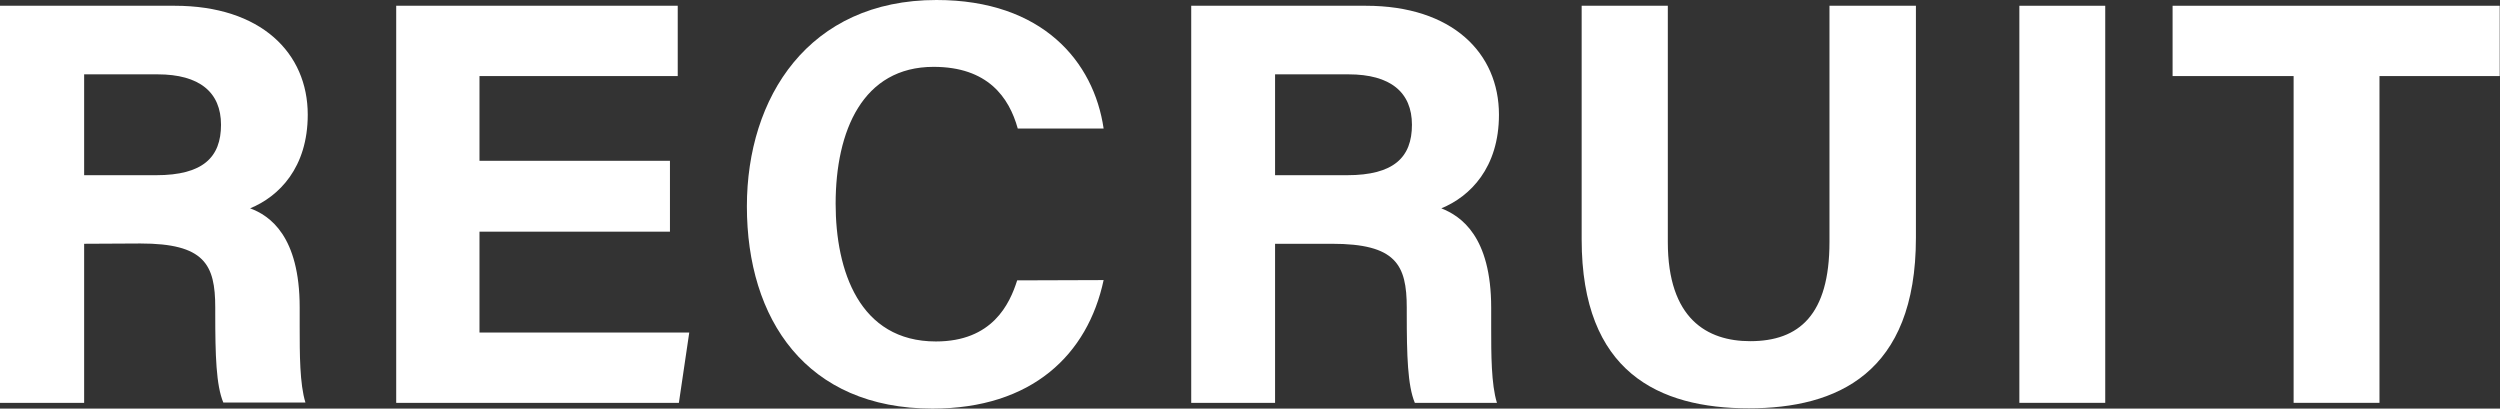 <svg xmlns="http://www.w3.org/2000/svg" viewBox="0 0 347.04 56.72"><rect x="0" y="0" width="347.04" height="56.72" fill="#333333" stroke="none"/><defs><style>.cls-1{fill:#fff;}</style></defs><g id="レイヤー_2" data-name="レイヤー 2"><g id="main"><path class="cls-1" d="M11.68,33.84V55.92H0V.8H24.24c12,0,18.48,6.56,18.48,15.12,0,7.36-4,11.36-8,13,2.72,1,6.88,3.84,6.88,13.76v2.72c0,3.68,0,7.92.8,10.48H31c-1-2.4-1.12-6.56-1.12-12.4v-.8c0-6-1.52-8.88-10.4-8.88Zm0-9.52h10c6.48,0,9-2.48,9-7s-3-7-8.8-7H11.68Z"/><path class="cls-1" d="M93,32.16H66.56v14H95.68l-1.44,9.76H55V.8H94.08v9.76H66.56V22.32H93Z"/><path class="cls-1" d="M153.2,38.88C151,49.2,143.28,56.72,129.44,56.72c-17.52,0-25.76-12.4-25.76-28.08C103.68,13.52,112.24,0,130,0c14.72,0,21.84,8.56,23.2,17.84H141.28c-1.2-4.32-4.16-8.56-11.68-8.56-9.84,0-13.6,8.88-13.6,19,0,9.28,3.28,19.12,13.92,19.12,7.84,0,10.24-5.2,11.28-8.48Z"/><path class="cls-1" d="M177,33.84V55.92H165.36V.8H189.6c12,0,18.48,6.56,18.48,15.12,0,7.36-4,11.36-8,13C202.8,30,207,32.8,207,42.72v2.72c0,3.68,0,7.92.8,10.48H196.4c-1-2.4-1.12-6.56-1.12-12.4v-.8c0-6-1.52-8.88-10.4-8.88Zm0-9.52h10c6.48,0,9-2.48,9-7s-3-7-8.8-7H177Z"/><path class="cls-1" d="M231.52.8V33.6c0,10.64,5.44,13.76,11.44,13.76,6.8,0,11-3.68,11-13.76V.8h12V33c0,18.88-11,23.68-23.2,23.68-12.48,0-23.2-5-23.2-23.44V.8Z"/><path class="cls-1" d="M292.24.8V55.92H280.32V.8Z"/><path class="cls-1" d="M318.39,10.56h-16.8V.8H347v9.76H330.31V55.92H318.39Z"/></g></g></svg>